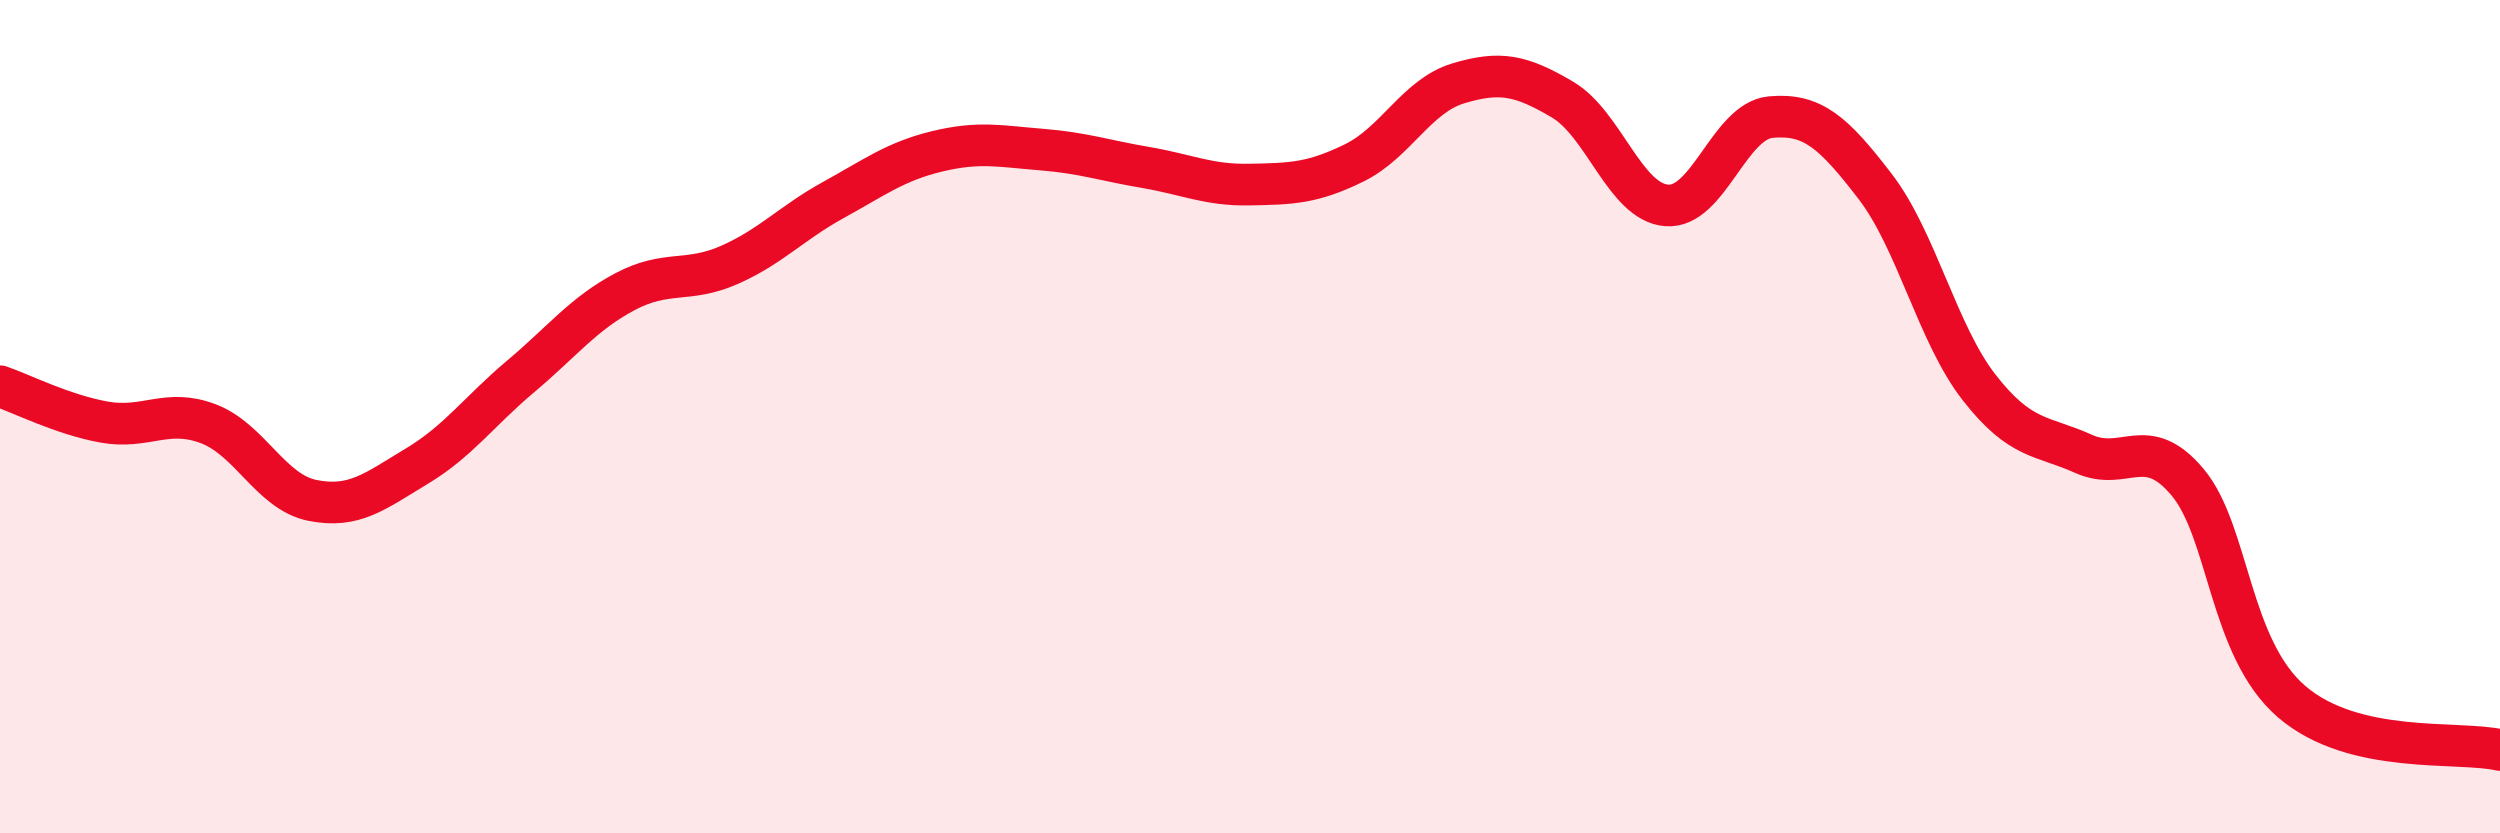 
    <svg width="60" height="20" viewBox="0 0 60 20" xmlns="http://www.w3.org/2000/svg">
      <path
        d="M 0,9.27 C 0.5,9.44 1.5,9.95 2.5,10.13 C 3.5,10.31 4,9.79 5,10.17 C 6,10.55 6.5,11.81 7.5,12.01 C 8.5,12.21 9,11.79 10,11.19 C 11,10.59 11.5,9.87 12.5,9.03 C 13.5,8.19 14,7.53 15,7 C 16,6.47 16.5,6.8 17.5,6.36 C 18.5,5.92 19,5.35 20,4.8 C 21,4.25 21.5,3.87 22.5,3.63 C 23.5,3.39 24,3.51 25,3.59 C 26,3.67 26.5,3.85 27.5,4.02 C 28.5,4.19 29,4.45 30,4.43 C 31,4.41 31.5,4.4 32.5,3.91 C 33.5,3.42 34,2.3 35,2 C 36,1.7 36.5,1.8 37.5,2.39 C 38.5,2.98 39,4.85 40,4.93 C 41,5.01 41.5,2.9 42.5,2.81 C 43.5,2.72 44,3.17 45,4.47 C 46,5.77 46.5,8.02 47.5,9.3 C 48.5,10.58 49,10.44 50,10.89 C 51,11.34 51.5,10.38 52.5,11.57 C 53.5,12.76 53.5,15.55 55,16.84 C 56.5,18.13 59,17.77 60,18L60 20L0 20Z"
        fill="#EB0A25"
        opacity="0.1"
        stroke-linecap="round"
        stroke-linejoin="round"
      />
      <path
        d="M 0,9.27 C 0.5,9.44 1.5,9.95 2.5,10.13 C 3.5,10.31 4,9.79 5,10.17 C 6,10.55 6.5,11.81 7.5,12.01 C 8.5,12.21 9,11.79 10,11.19 C 11,10.59 11.5,9.87 12.5,9.03 C 13.5,8.19 14,7.53 15,7 C 16,6.47 16.5,6.8 17.5,6.36 C 18.5,5.92 19,5.35 20,4.8 C 21,4.25 21.5,3.87 22.5,3.63 C 23.5,3.39 24,3.51 25,3.59 C 26,3.67 26.5,3.85 27.5,4.02 C 28.5,4.19 29,4.45 30,4.43 C 31,4.41 31.5,4.4 32.5,3.91 C 33.5,3.42 34,2.3 35,2 C 36,1.7 36.5,1.8 37.5,2.39 C 38.5,2.98 39,4.85 40,4.93 C 41,5.01 41.5,2.9 42.5,2.81 C 43.5,2.72 44,3.17 45,4.47 C 46,5.77 46.5,8.02 47.5,9.3 C 48.5,10.58 49,10.44 50,10.89 C 51,11.34 51.5,10.38 52.5,11.57 C 53.5,12.76 53.5,15.55 55,16.84 C 56.5,18.13 59,17.77 60,18"
        stroke="#EB0A25"
        stroke-width="1"
        fill="none"
        stroke-linecap="round"
        stroke-linejoin="round"
      />
    </svg>
  
